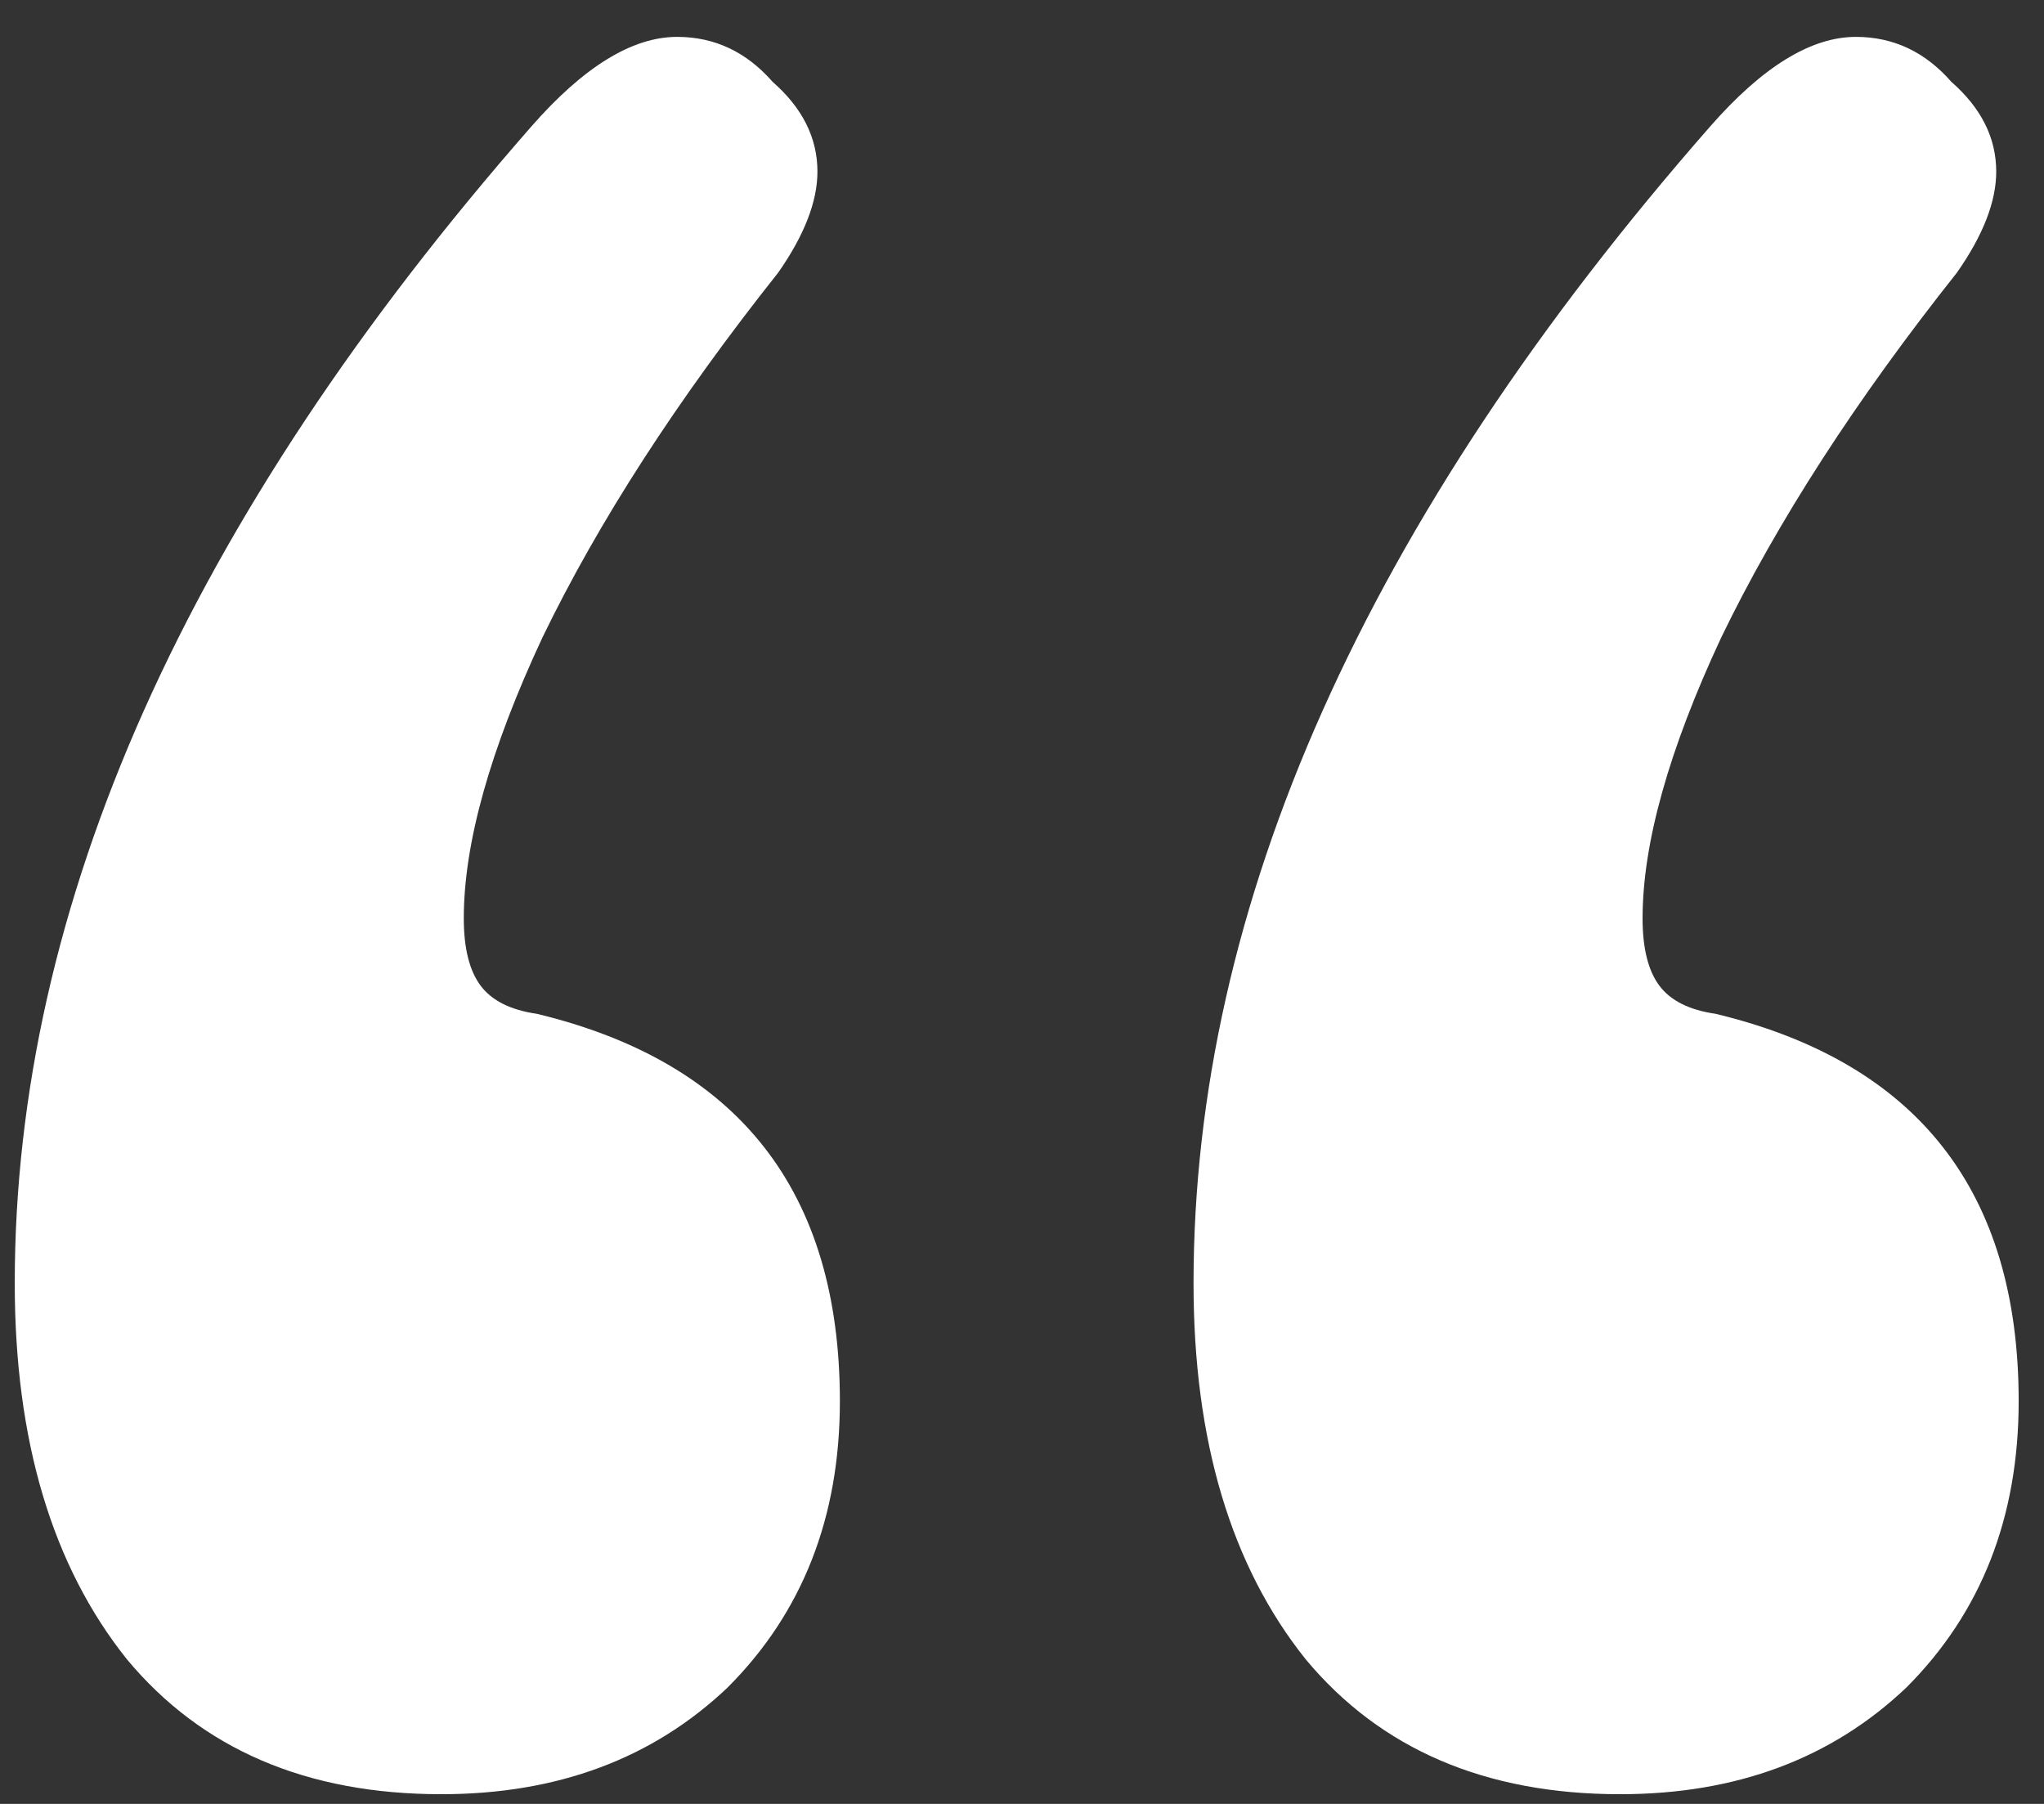 <?xml version="1.0" encoding="UTF-8"?> <svg xmlns="http://www.w3.org/2000/svg" width="51" height="45" viewBox="0 0 51 45" fill="none"><rect x="0" y="0" width="51" height="45" fill="#333333" stroke="none"/> <path d="M46.306 0.92C47.24 0.92 48.034 1.293 48.687 2.04C49.434 2.694 49.808 3.441 49.808 4.281C49.808 5.028 49.481 5.869 48.827 6.802C46.306 9.977 44.346 13.011 42.945 15.906C41.638 18.707 40.984 21.041 40.984 22.909C40.984 23.656 41.124 24.216 41.404 24.59C41.684 24.963 42.151 25.196 42.805 25.29C47.847 26.504 50.368 29.725 50.368 34.954C50.368 37.848 49.434 40.229 47.567 42.096C45.7 43.87 43.319 44.758 40.424 44.758C37.063 44.758 34.448 43.637 32.581 41.396C30.713 39.062 29.78 35.934 29.78 32.012C29.78 22.582 34.075 12.965 42.665 3.161C43.972 1.667 45.186 0.92 46.306 0.92ZM16.895 0.92C17.828 0.92 18.622 1.293 19.276 2.04C20.023 2.694 20.396 3.441 20.396 4.281C20.396 5.028 20.069 5.869 19.416 6.802C16.895 9.977 14.934 13.011 13.533 15.906C12.226 18.707 11.572 21.041 11.572 22.909C11.572 23.656 11.713 24.216 11.993 24.59C12.273 24.963 12.74 25.196 13.393 25.29C18.435 26.504 20.956 29.725 20.956 34.954C20.956 37.848 20.023 40.229 18.155 42.096C16.288 43.87 13.907 44.758 11.012 44.758C7.651 44.758 5.037 43.637 3.169 41.396C1.302 39.062 0.368 35.934 0.368 32.012C0.368 22.582 4.663 12.965 13.253 3.161C14.56 1.667 15.774 0.92 16.895 0.92Z" fill="white"></path> </svg> 